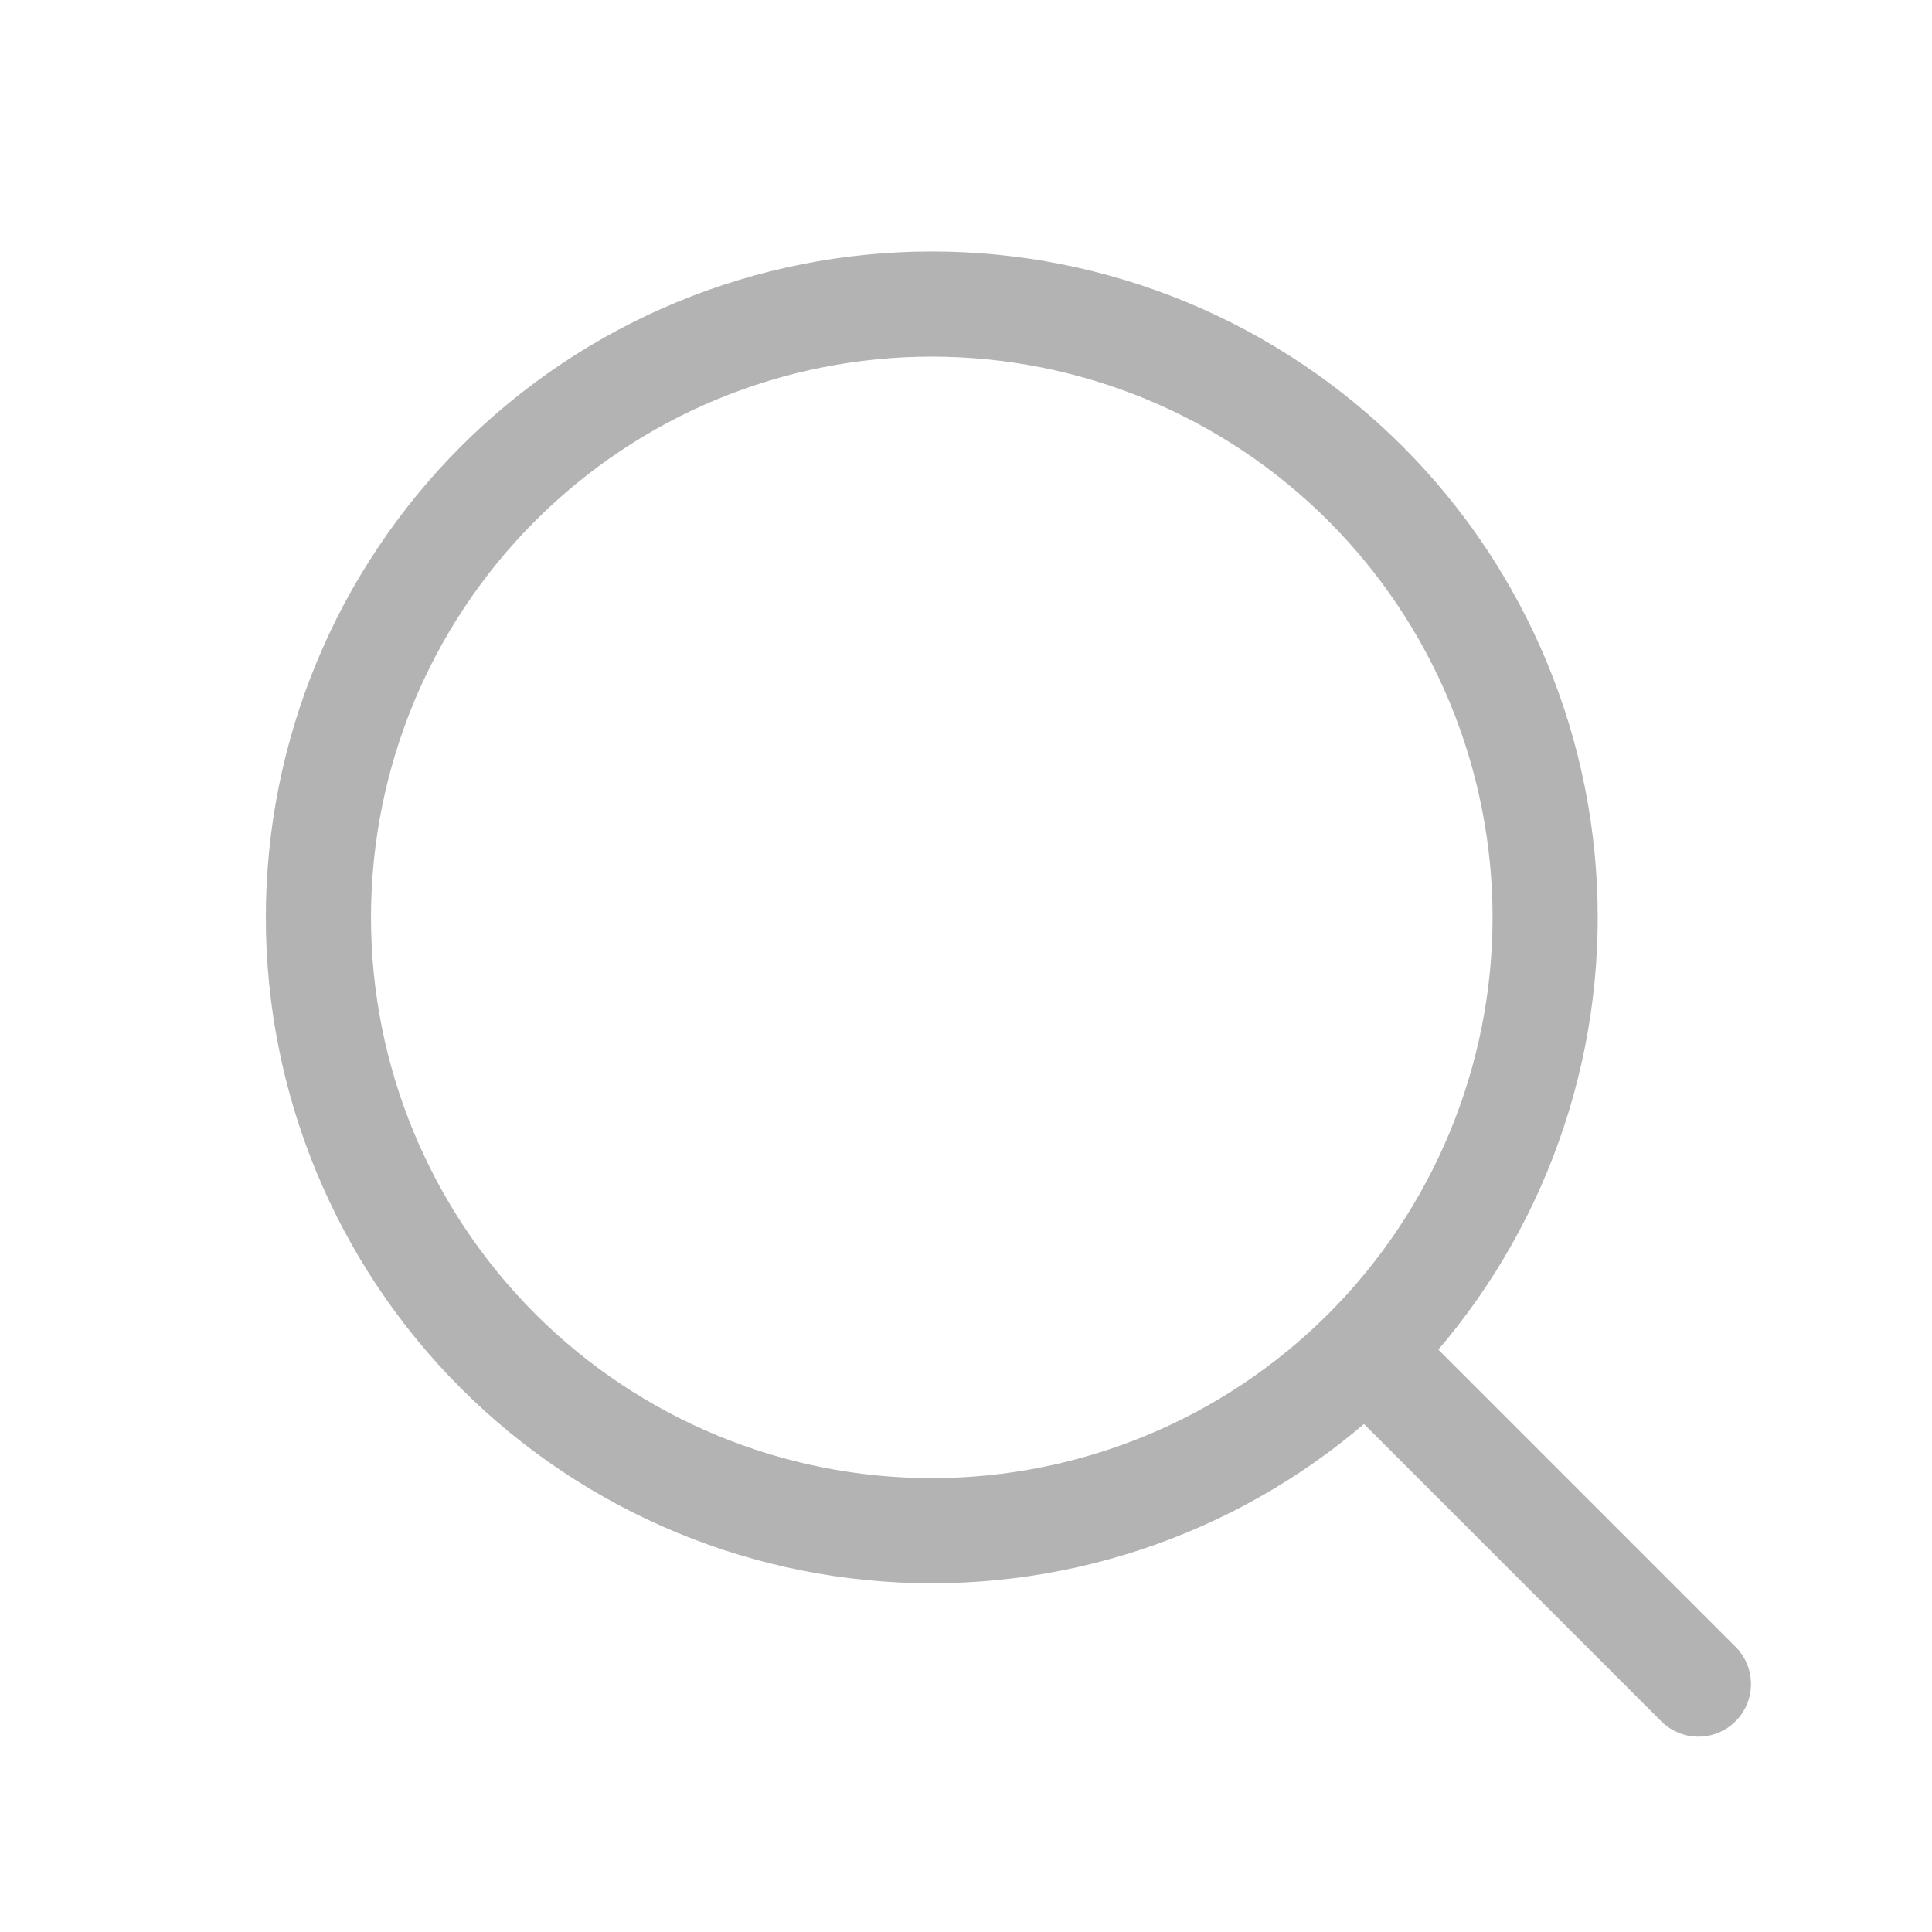 <svg width="21" height="21" viewBox="0 0 21 21" fill="none" xmlns="http://www.w3.org/2000/svg">
<path d="M18.461 18.305L14.842 14.686M14.842 14.686C15.461 14.067 15.952 13.332 16.287 12.523C16.622 11.714 16.795 10.847 16.795 9.972C16.795 9.096 16.622 8.229 16.287 7.42C15.952 6.611 15.461 5.876 14.842 5.257C14.223 4.638 13.488 4.147 12.679 3.812C11.87 3.477 11.003 3.305 10.128 3.305C9.252 3.305 8.385 3.477 7.576 3.812C6.768 4.147 6.033 4.638 5.414 5.257C4.163 6.508 3.461 8.203 3.461 9.972C3.461 11.74 4.163 13.435 5.414 14.686C6.664 15.936 8.36 16.638 10.128 16.638C11.896 16.638 13.592 15.936 14.842 14.686Z" stroke="black" stroke-opacity="0.3" stroke-width="1.143" stroke-linecap="round" stroke-linejoin="round"/>
</svg>
